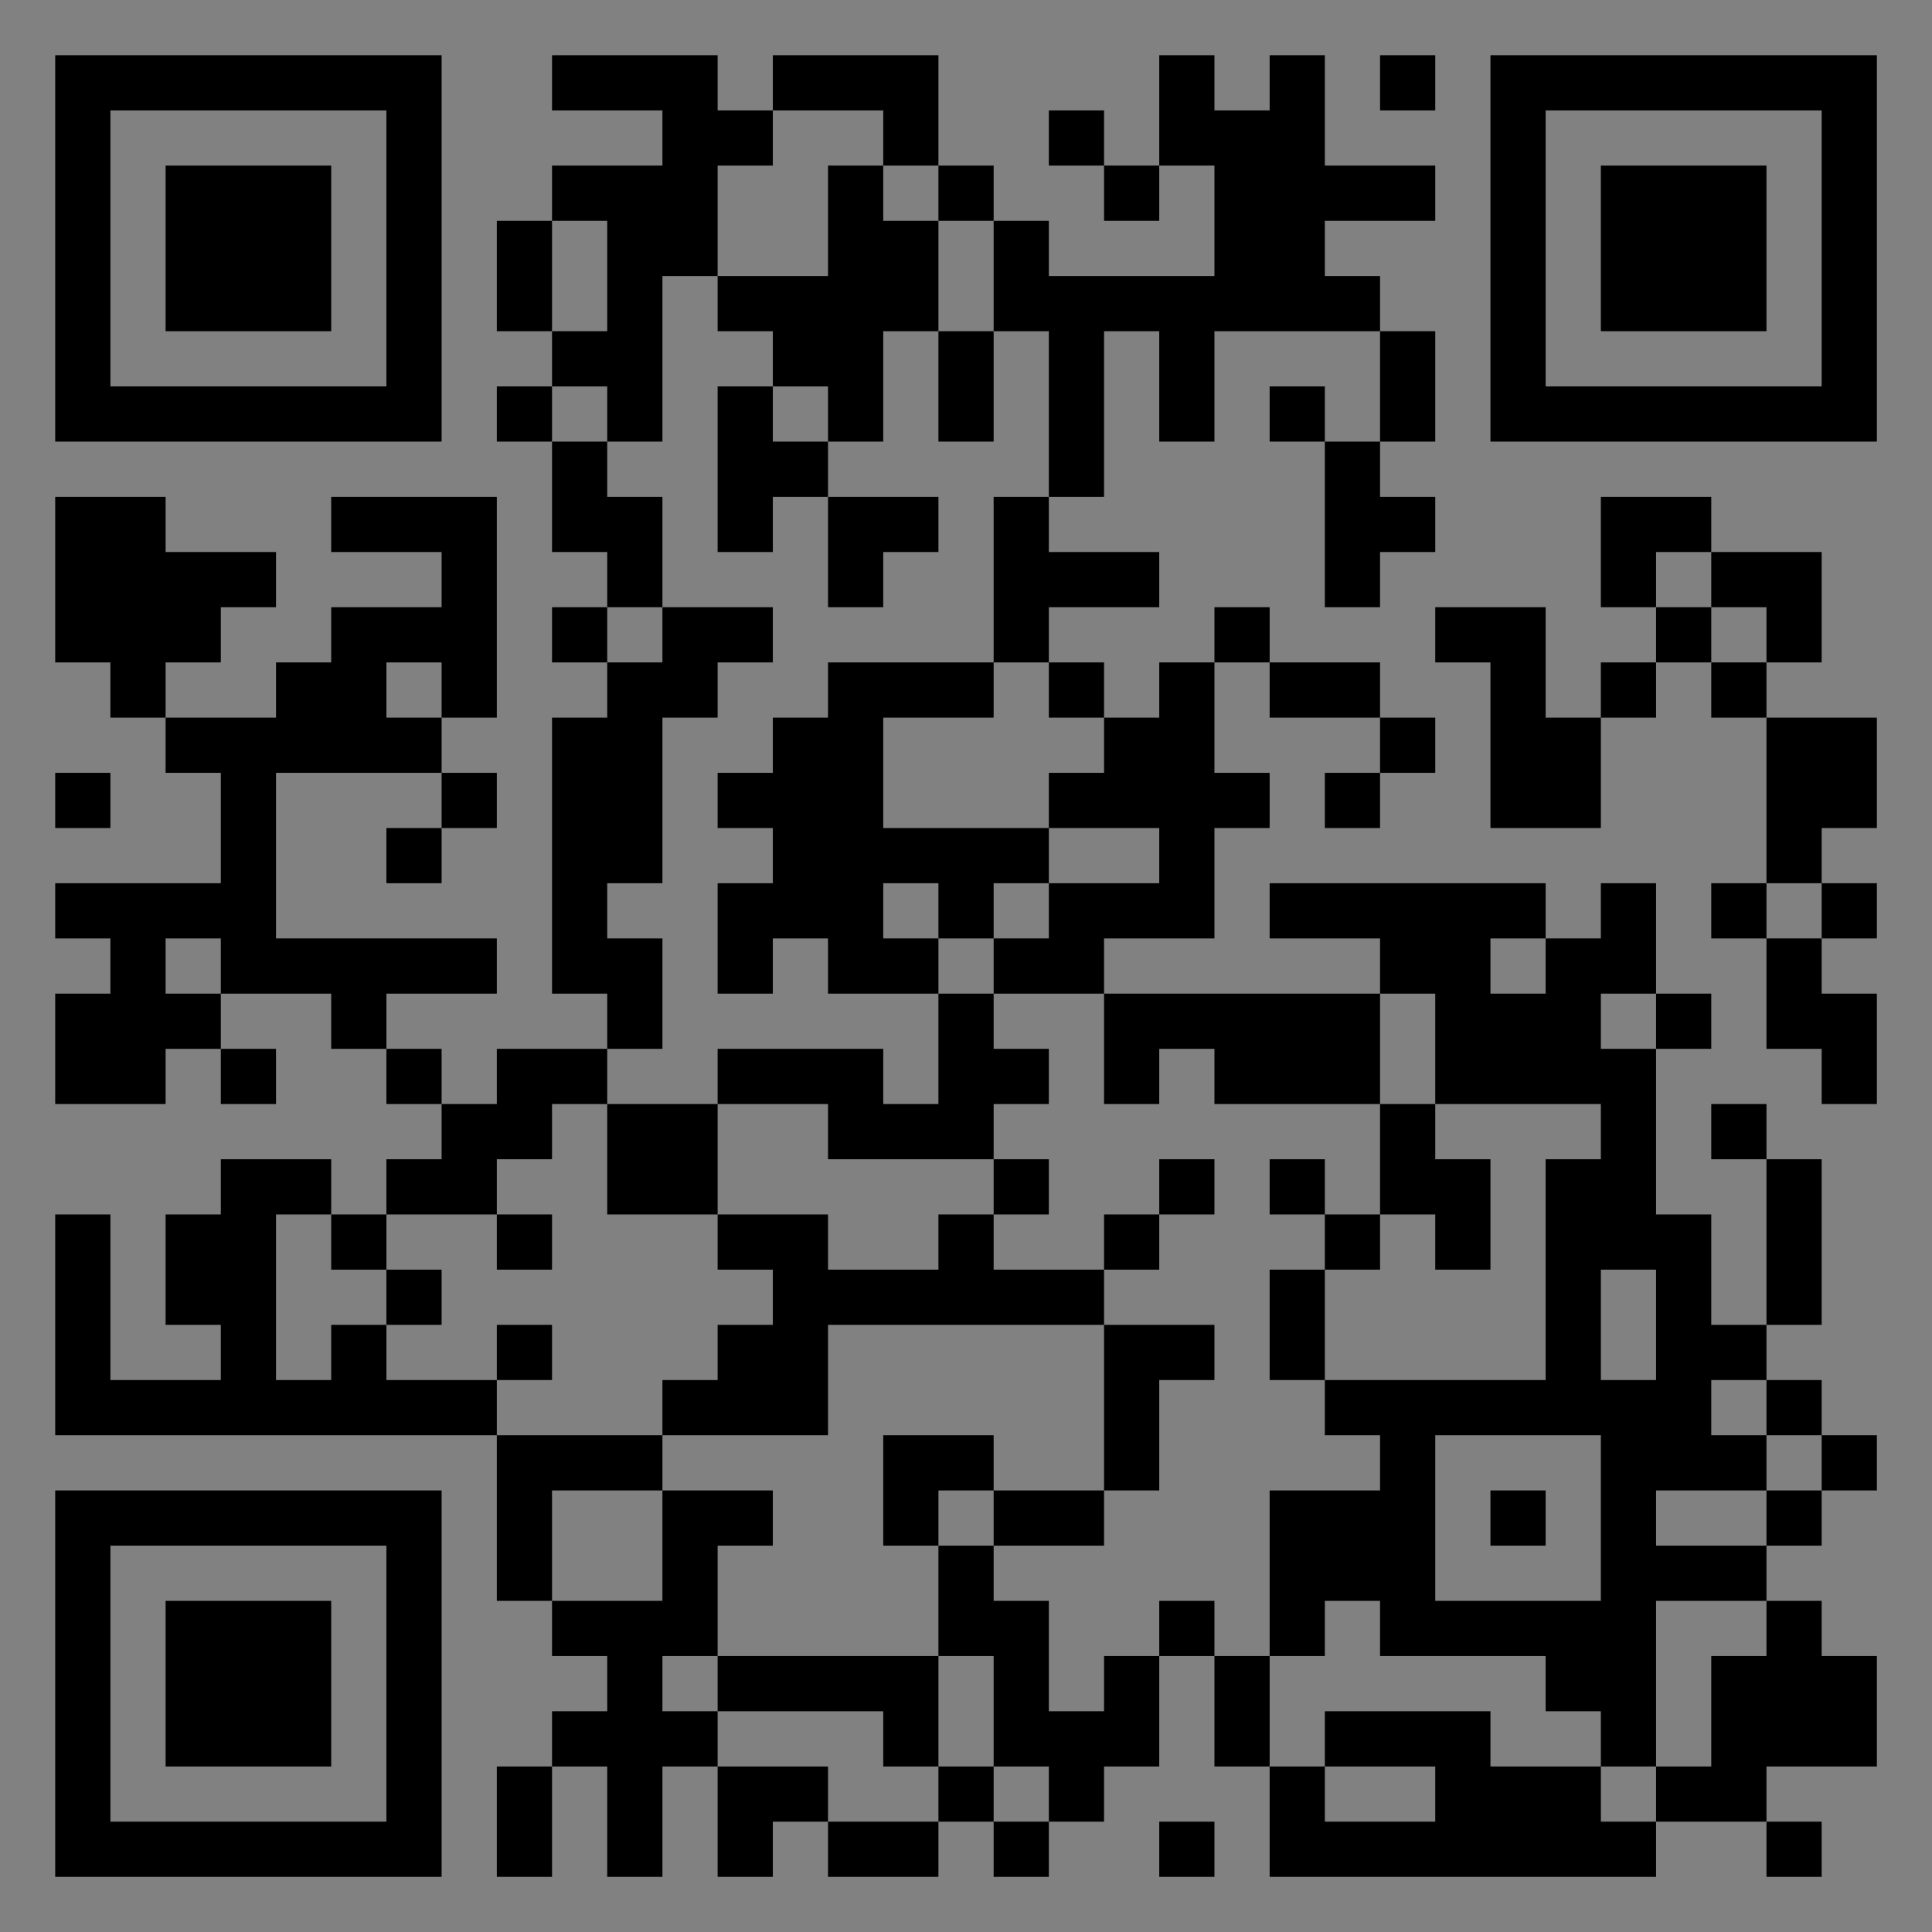 <?xml version="1.0" encoding="UTF-8"?>
<svg xmlns="http://www.w3.org/2000/svg" version="1.1" width="400" height="400" viewBox="0 0 400 400"><rect x="0" y="0" width="400" height="400" fill="#808080" stroke="none"/><rect x="0" y="0" width="400" height="400" fill="#ffffff" fill-opacity="0.01"/><g transform="scale(11.429)"><g transform="translate(1.000,1.000)"><path fill-rule="evenodd" d="M9 0L9 1L11 1L11 2L9 2L9 3L8 3L8 5L9 5L9 6L8 6L8 7L9 7L9 9L10 9L10 10L9 10L9 11L10 11L10 12L9 12L9 17L10 17L10 18L8 18L8 19L7 19L7 18L6 18L6 17L8 17L8 16L4 16L4 13L7 13L7 14L6 14L6 15L7 15L7 14L8 14L8 13L7 13L7 12L8 12L8 8L5 8L5 9L7 9L7 10L5 10L5 11L4 11L4 12L2 12L2 11L3 11L3 10L4 10L4 9L2 9L2 8L0 8L0 11L1 11L1 12L2 12L2 13L3 13L3 15L0 15L0 16L1 16L1 17L0 17L0 19L2 19L2 18L3 18L3 19L4 19L4 18L3 18L3 17L5 17L5 18L6 18L6 19L7 19L7 20L6 20L6 21L5 21L5 20L3 20L3 21L2 21L2 23L3 23L3 24L1 24L1 21L0 21L0 25L8 25L8 28L9 28L9 29L10 29L10 30L9 30L9 31L8 31L8 33L9 33L9 31L10 31L10 33L11 33L11 31L12 31L12 33L13 33L13 32L14 32L14 33L16 33L16 32L17 32L17 33L18 33L18 32L19 32L19 31L20 31L20 29L21 29L21 31L22 31L22 33L29 33L29 32L31 32L31 33L32 33L32 32L31 32L31 31L33 31L33 29L32 29L32 28L31 28L31 27L32 27L32 26L33 26L33 25L32 25L32 24L31 24L31 23L32 23L32 20L31 20L31 19L30 19L30 20L31 20L31 23L30 23L30 21L29 21L29 18L30 18L30 17L29 17L29 15L28 15L28 16L27 16L27 15L22 15L22 16L24 16L24 17L19 17L19 16L21 16L21 14L22 14L22 13L21 13L21 11L22 11L22 12L24 12L24 13L23 13L23 14L24 14L24 13L25 13L25 12L24 12L24 11L22 11L22 10L21 10L21 11L20 11L20 12L19 12L19 11L18 11L18 10L20 10L20 9L18 9L18 8L19 8L19 5L20 5L20 7L21 7L21 5L24 5L24 7L23 7L23 6L22 6L22 7L23 7L23 10L24 10L24 9L25 9L25 8L24 8L24 7L25 7L25 5L24 5L24 4L23 4L23 3L25 3L25 2L23 2L23 0L22 0L22 1L21 1L21 0L20 0L20 2L19 2L19 1L18 1L18 2L19 2L19 3L20 3L20 2L21 2L21 4L18 4L18 3L17 3L17 2L16 2L16 0L13 0L13 1L12 1L12 0ZM24 0L24 1L25 1L25 0ZM13 1L13 2L12 2L12 4L11 4L11 7L10 7L10 6L9 6L9 7L10 7L10 8L11 8L11 10L10 10L10 11L11 11L11 10L13 10L13 11L12 11L12 12L11 12L11 15L10 15L10 16L11 16L11 18L10 18L10 19L9 19L9 20L8 20L8 21L6 21L6 22L5 22L5 21L4 21L4 24L5 24L5 23L6 23L6 24L8 24L8 25L11 25L11 26L9 26L9 28L11 28L11 26L13 26L13 27L12 27L12 29L11 29L11 30L12 30L12 31L14 31L14 32L16 32L16 31L17 31L17 32L18 32L18 31L17 31L17 29L16 29L16 27L17 27L17 28L18 28L18 30L19 30L19 29L20 29L20 28L21 28L21 29L22 29L22 31L23 31L23 32L25 32L25 31L23 31L23 30L26 30L26 31L28 31L28 32L29 32L29 31L30 31L30 29L31 29L31 28L29 28L29 31L28 31L28 30L27 30L27 29L24 29L24 28L23 28L23 29L22 29L22 26L24 26L24 25L23 25L23 24L27 24L27 20L28 20L28 19L25 19L25 17L24 17L24 19L21 19L21 18L20 18L20 19L19 19L19 17L17 17L17 16L18 16L18 15L20 15L20 14L18 14L18 13L19 13L19 12L18 12L18 11L17 11L17 8L18 8L18 5L17 5L17 3L16 3L16 2L15 2L15 1ZM14 2L14 4L12 4L12 5L13 5L13 6L12 6L12 9L13 9L13 8L14 8L14 10L15 10L15 9L16 9L16 8L14 8L14 7L15 7L15 5L16 5L16 7L17 7L17 5L16 5L16 3L15 3L15 2ZM9 3L9 5L10 5L10 3ZM13 6L13 7L14 7L14 6ZM28 8L28 10L29 10L29 11L28 11L28 12L27 12L27 10L25 10L25 11L26 11L26 14L28 14L28 12L29 12L29 11L30 11L30 12L31 12L31 15L30 15L30 16L31 16L31 18L32 18L32 19L33 19L33 17L32 17L32 16L33 16L33 15L32 15L32 14L33 14L33 12L31 12L31 11L32 11L32 9L30 9L30 8ZM29 9L29 10L30 10L30 11L31 11L31 10L30 10L30 9ZM6 11L6 12L7 12L7 11ZM14 11L14 12L13 12L13 13L12 13L12 14L13 14L13 15L12 15L12 17L13 17L13 16L14 16L14 17L16 17L16 19L15 19L15 18L12 18L12 19L10 19L10 21L12 21L12 22L13 22L13 23L12 23L12 24L11 24L11 25L14 25L14 23L19 23L19 26L17 26L17 25L15 25L15 27L16 27L16 26L17 26L17 27L19 27L19 26L20 26L20 24L21 24L21 23L19 23L19 22L20 22L20 21L21 21L21 20L20 20L20 21L19 21L19 22L17 22L17 21L18 21L18 20L17 20L17 19L18 19L18 18L17 18L17 17L16 17L16 16L17 16L17 15L18 15L18 14L15 14L15 12L17 12L17 11ZM0 13L0 14L1 14L1 13ZM15 15L15 16L16 16L16 15ZM31 15L31 16L32 16L32 15ZM2 16L2 17L3 17L3 16ZM26 16L26 17L27 17L27 16ZM28 17L28 18L29 18L29 17ZM12 19L12 21L14 21L14 22L16 22L16 21L17 21L17 20L14 20L14 19ZM24 19L24 21L23 21L23 20L22 20L22 21L23 21L23 22L22 22L22 24L23 24L23 22L24 22L24 21L25 21L25 22L26 22L26 20L25 20L25 19ZM8 21L8 22L9 22L9 21ZM6 22L6 23L7 23L7 22ZM28 22L28 24L29 24L29 22ZM8 23L8 24L9 24L9 23ZM30 24L30 25L31 25L31 26L29 26L29 27L31 27L31 26L32 26L32 25L31 25L31 24ZM25 25L25 28L28 28L28 25ZM26 26L26 27L27 27L27 26ZM12 29L12 30L15 30L15 31L16 31L16 29ZM20 32L20 33L21 33L21 32ZM0 0L0 7L7 7L7 0ZM1 1L1 6L6 6L6 1ZM2 2L2 5L5 5L5 2ZM33 0L26 0L26 7L33 7ZM32 1L27 1L27 6L32 6ZM31 2L28 2L28 5L31 5ZM0 33L7 33L7 26L0 26ZM1 32L6 32L6 27L1 27ZM2 31L5 31L5 28L2 28Z" fill="#000000"/></g></g></svg>
